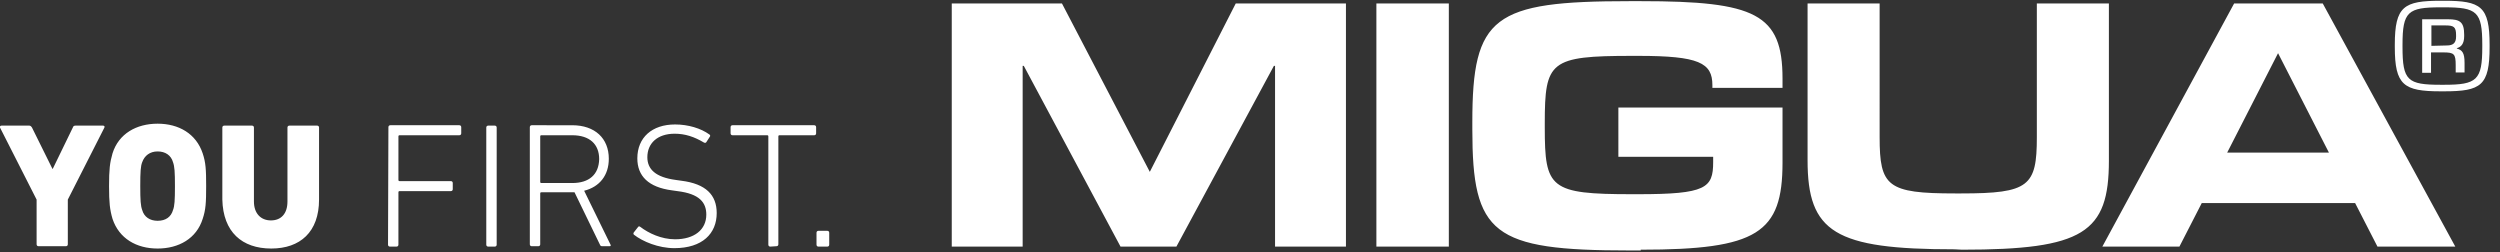 <svg id="Ebene_1" xmlns="http://www.w3.org/2000/svg" viewBox="0 0 648.8 65.4"><rect x="0" y="0" width="648.8" height="65.4" fill="#333333" stroke="none"/><style>.st0{fill:#fff}</style><path class="st0" d="M634.3 23.7c9.6 0 11.8-1.5 11.8-11.5v-.6c0-10-2.3-11.4-11.8-11.4h-.9c-9.5 0-11.9 1.4-11.9 11.4v.6c0 9.9 2.3 11.5 11.9 11.5h.9zm-.9-1.7c-8.6 0-9.9-1.1-9.9-9.8v-.6c0-8.6 1.4-9.7 9.9-9.7h.9c8.5 0 9.9 1.1 9.9 9.7v.6c0 8.6-1.4 9.8-9.9 9.8h-.9zm6.2-5.7c0-2.6-.6-3.3-2-3.7v-.1c1.1-.3 1.9-1.1 1.9-3.1V9c0-3.3-1.1-4-4.2-4h-6.7v13.9h2.3v-5.3h3.2c2.8 0 3.2.4 3.2 3.3v1.9h2.3v-2.5zm-8.6-4.4V6.6h3.7c2.1 0 2.7.4 2.7 2.5v.4c0 1.6-.7 2.3-2.4 2.3l-4 .1zM320.7.9l-22.3 43.7L275.6.9H247V64h18.4V17.1h.3L290.8 64h14.5l25.3-46.9h.3V64h18.4V.9zm36.5 0H376V64h-18.8zm68.6 63.9c30.3 0 36.8-4.3 36.8-22.6V27.9H420v12.8h24.6v1.4c0 6.7-1.9 8.3-19.4 8.3h-1.6c-21.4 0-22.7-1.5-22.7-17.3V32c0-16.1 1.3-17.5 22.7-17.5h1.6c15.7 0 19.2 1.8 19.2 7.6v.7h18.2v-2.4c0-16.8-7-20.1-36.8-20.1h-2.9c-35.4 0-40.8 3.9-40.8 31.4v1.9c0 27.2 5.2 31.4 40.8 31.4h2.9v-.2zm83.4 0c31.5 0 38.1-4.4 38.1-23.1V.9h-18.7v34.7c0 12.7-2 14.6-19.6 14.6h-1.6c-17.6 0-19.6-1.8-19.6-14.6V.9h-18.7v40.7c0 18.7 7.1 23.1 38.1 23.1l2 .1zm82-51l13.2 25.8H578l13.2-25.8zM579.8.9L545.6 64h20l5.8-11.3h39.8L617 64h20.2L602.8.9h-23zM211.9 63.5c0 .3.2.5.5.5h2.3c.3 0 .5-.2.5-.5v-3.1c0-.3-.2-.5-.5-.5h-2.3c-.3 0-.5.2-.5.5v3.1zm-10.4.4c.3 0 .5-.2.5-.5v-28c0-.2.1-.3.3-.3h9c.3 0 .5-.2.5-.5V33c0-.3-.2-.5-.5-.5h-21.2c-.3 0-.5.2-.5.5v1.6c0 .3.2.5.5.5h9c.2 0 .3.1.3.3v28.1c0 .3.2.5.5.5l1.6-.1zm-26.5.5c7.3 0 11-3.8 11-9.1 0-4.7-2.8-7.6-9.2-8.4l-1.4-.2c-5.3-.7-7.4-2.8-7.4-5.9 0-3.6 2.6-6.1 7.1-6.1 2.7 0 5.1.8 7.6 2.3.2.1.5.1.6-.1l.9-1.4c.2-.2.1-.5-.1-.6-2.2-1.6-5.5-2.6-8.9-2.6-6 0-9.8 3.4-9.8 8.8 0 4.6 2.9 7.5 9 8.3l1.4.2c5.8.7 7.5 3 7.5 6.1 0 3.9-3.1 6.4-8.1 6.4-3.6 0-6.9-1.6-9-3.2-.2-.2-.5-.2-.6 0l-1.1 1.4c-.2.2-.1.5 0 .6 2.3 1.8 6.4 3.5 10.5 3.5m-26.5-16.9h-8c-.2 0-.3-.1-.3-.3V35.4c0-.2.1-.3.3-.3h8c4.5 0 7 2.3 7 6.2-.1 4-2.6 6.2-7 6.2m9.7 16.4c.3 0 .4-.2.2-.5l-6.8-13.9c4-1 6.4-4 6.4-8.3 0-5.3-3.6-8.7-9.5-8.7H138c-.3 0-.5.2-.5.5v30.4c0 .3.2.5.5.5h1.7c.3 0 .5-.2.5-.5V50.2c0-.2.1-.3.3-.3h8.6l6.6 13.6c.1.3.3.4.6.4h1.9zm-32-.4c0 .3.2.5.5.5h1.7c.3 0 .5-.2.5-.5V33.1c0-.3-.2-.5-.5-.5h-1.7c-.3 0-.5.2-.5.5v30.4zm-25.5 0c0 .3.2.5.5.5h1.7c.3 0 .5-.2.5-.5V49.9c0-.2.1-.3.3-.3H117c.3 0 .5-.2.5-.5v-1.6c0-.3-.2-.5-.5-.5h-13.3c-.2 0-.3-.1-.3-.3V35.4c0-.2.1-.3.3-.3h15.5c.3 0 .5-.2.5-.5V33c0-.3-.2-.5-.5-.5h-17.9c-.3 0-.5.2-.5.5l-.1 30.5zm-30.3 1c7.5 0 12.4-4.3 12.4-12.7V33.1c0-.3-.2-.5-.5-.5h-7.2c-.3 0-.5.2-.5.5v19.2c0 3.1-1.6 4.9-4.3 4.9-2.6 0-4.4-1.8-4.4-4.9V33.1c0-.3-.2-.5-.5-.5h-7.2c-.3 0-.5.2-.5.5v18.7c.2 8.4 5.1 12.7 12.7 12.7m-29.5-7.2c-2 0-3.5-1-4-2.8-.4-1.1-.5-2.5-.5-6.2s.1-5.2.5-6.2c.6-1.7 2-2.8 4-2.8s3.5 1 4 2.8c.4 1.1.5 2.5.5 6.2s-.1 5.2-.5 6.2c-.5 1.8-1.9 2.8-4 2.8m0 7.2c5.5 0 10.1-2.6 11.7-7.7.8-2.4.9-4.2.9-8.5s-.1-6.1-.9-8.5c-1.7-5.1-6.2-7.7-11.7-7.7s-10.1 2.6-11.7 7.7c-.7 2.4-.9 4.2-.9 8.5s.2 6.1.9 8.5c1.7 5.1 6.2 7.7 11.7 7.7m-23.8-.6c.3 0 .5-.2.5-.5V51.8l9.5-18.7c.1-.3 0-.5-.4-.5h-7.1c-.3 0-.6.1-.7.5l-5.2 10.7h-.1L8.3 33.1c-.2-.3-.4-.5-.7-.5H.4c-.3 0-.5.2-.4.5l9.5 18.7v11.6c0 .3.2.5.5.5h7.1z"/></svg>